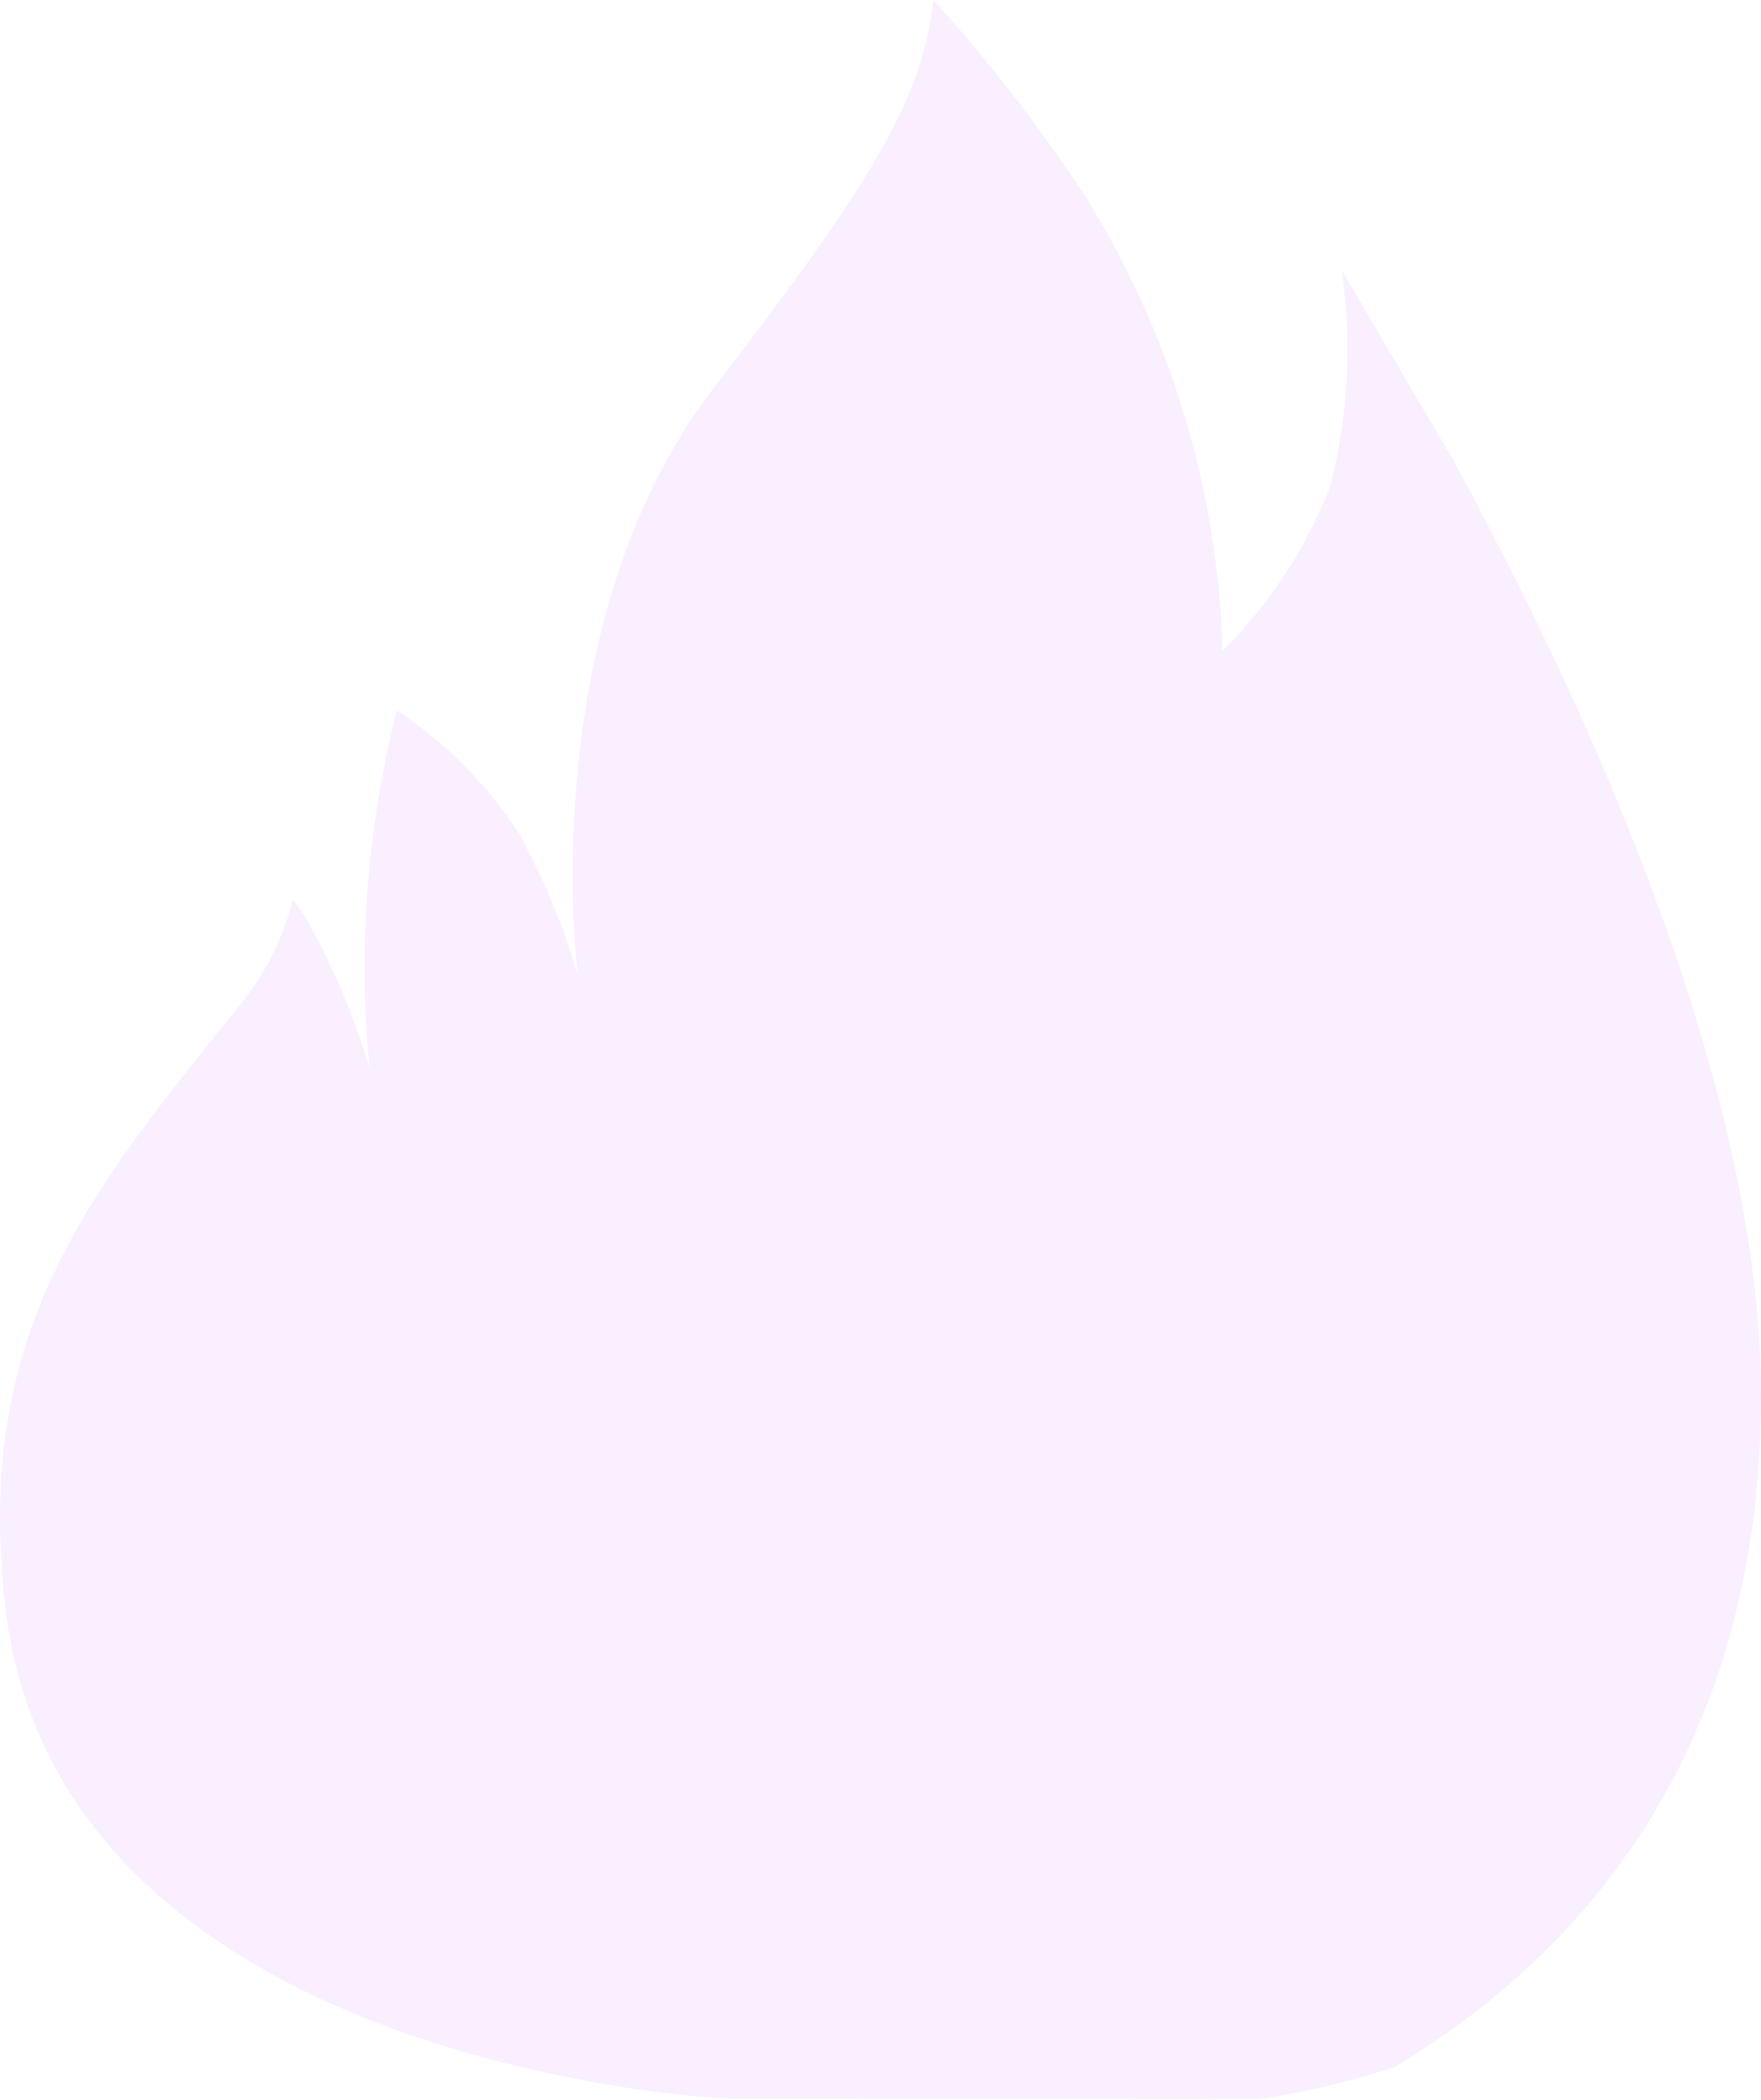 <?xml version="1.0" encoding="UTF-8"?> <svg xmlns="http://www.w3.org/2000/svg" width="3335" height="3976" viewBox="0 0 3335 3976" fill="none"> <path opacity="0.1" fill-rule="evenodd" clip-rule="evenodd" d="M3335 2641.88C3335 2039.13 2985.78 1298.69 2750.32 868.304L2540.83 511.467C2561.01 648.382 2553.53 787.956 2518.83 921.928C2473.41 1038.61 2404.03 1144.47 2315.18 1232.67C2306.57 925.51 2215.59 626.305 2051.78 366.353C1966.45 237.293 1871.54 114.83 1767.86 0C1746.26 187.736 1654.89 340.581 1351.65 734.589C1012.53 1175.48 1092.11 1831.17 1093.99 1845.74C1066.63 1753.07 1029.45 1663.58 983.102 1578.81C922.927 1485.72 844.061 1406.16 751.509 1345.18C695.119 1566.3 677.615 1795.55 699.78 2022.67C672.416 1930 635.242 1840.52 588.889 1755.74C579.175 1737.09 567.729 1719.4 554.7 1702.91C537.022 1774.14 504.165 1840.72 458.376 1898.08C174.361 2251.35 -51.782 2515.6 10.353 3044.91C84.677 3677.4 766.374 3881.2 1140.07 3945.63C1220.17 3960 1301.04 3969.67 1382.27 3974.57L2383.95 3975.26H2384.55L2397.23 3973.38C2480.16 3959.69 2561.95 3939.81 2641.91 3913.91C2985.08 3707.14 3335 3328 3335 2641.88Z" fill="#BF5FF8"></path> </svg> 